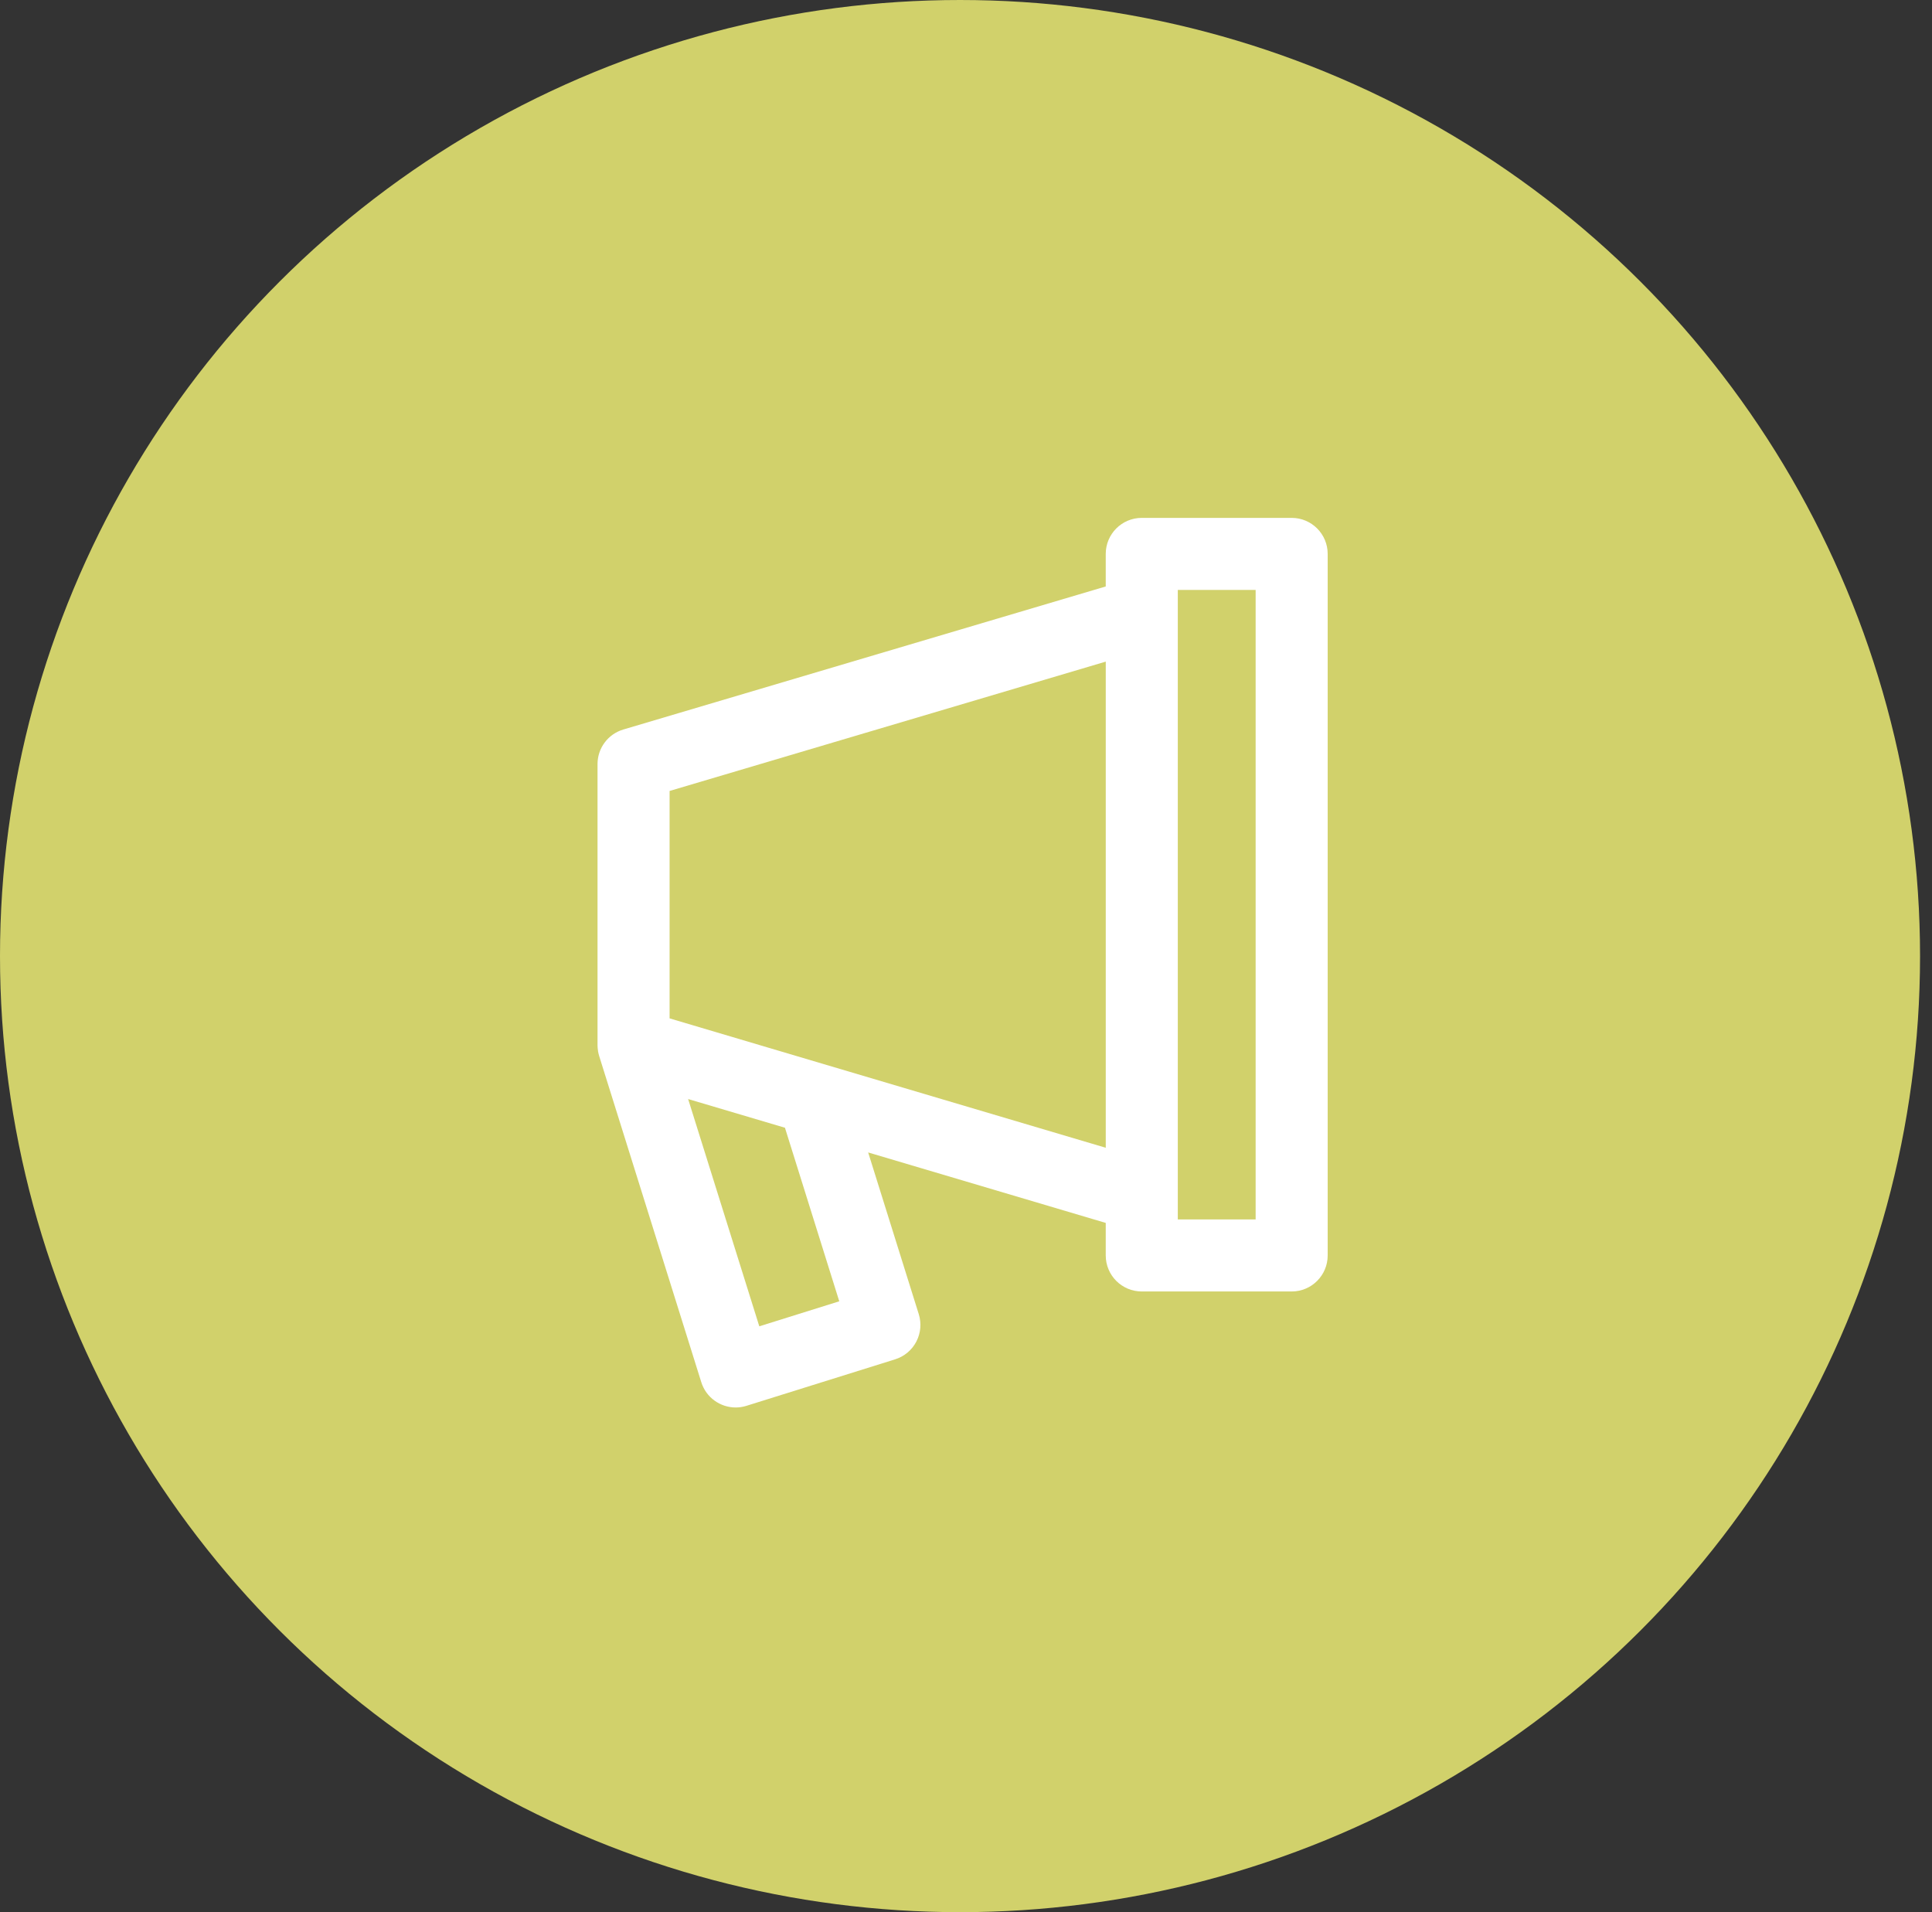 <?xml version="1.0" encoding="UTF-8"?>
<svg xmlns="http://www.w3.org/2000/svg" width="97" height="96" viewBox="0 0 97 96" fill="none">
  <rect x="0" y="0" width="97" height="96" fill="#333333" stroke="none"/>
  <ellipse cx="48.2" cy="48" rx="48.2" ry="48" fill="#D1D16B"></ellipse>
  <path fill-rule="evenodd" clip-rule="evenodd" d="M57.325 26H64.85C65.849 26 66.659 26.81 66.659 27.809V63.029C66.659 64.028 65.849 64.838 64.85 64.838H57.325C56.326 64.838 55.516 64.028 55.516 63.029V61.396L43.588 57.858L46.129 65.978C46.272 66.436 46.228 66.932 46.005 67.357C45.783 67.782 45.401 68.101 44.943 68.244L37.476 70.579C37.296 70.635 37.114 70.662 36.936 70.662C36.166 70.662 35.452 70.166 35.21 69.393L30.083 53.018C30.059 52.944 30.043 52.869 30.029 52.794C30.027 52.777 30.024 52.761 30.022 52.744C30.008 52.652 30 52.561 30 52.471V38.359C30 37.559 30.527 36.853 31.295 36.625L55.516 29.443V27.809C55.516 26.81 56.326 26 57.325 26ZM38.122 66.587L42.137 65.331L39.41 56.618L34.549 55.177L38.122 66.587ZM41.373 53.428L41.357 53.423L33.618 51.127V39.71L55.517 33.216V57.623L41.373 53.428ZM59.134 61.221H63.042V29.618H59.134V30.793V60.046V61.221Z" fill="white"></path>
</svg>
